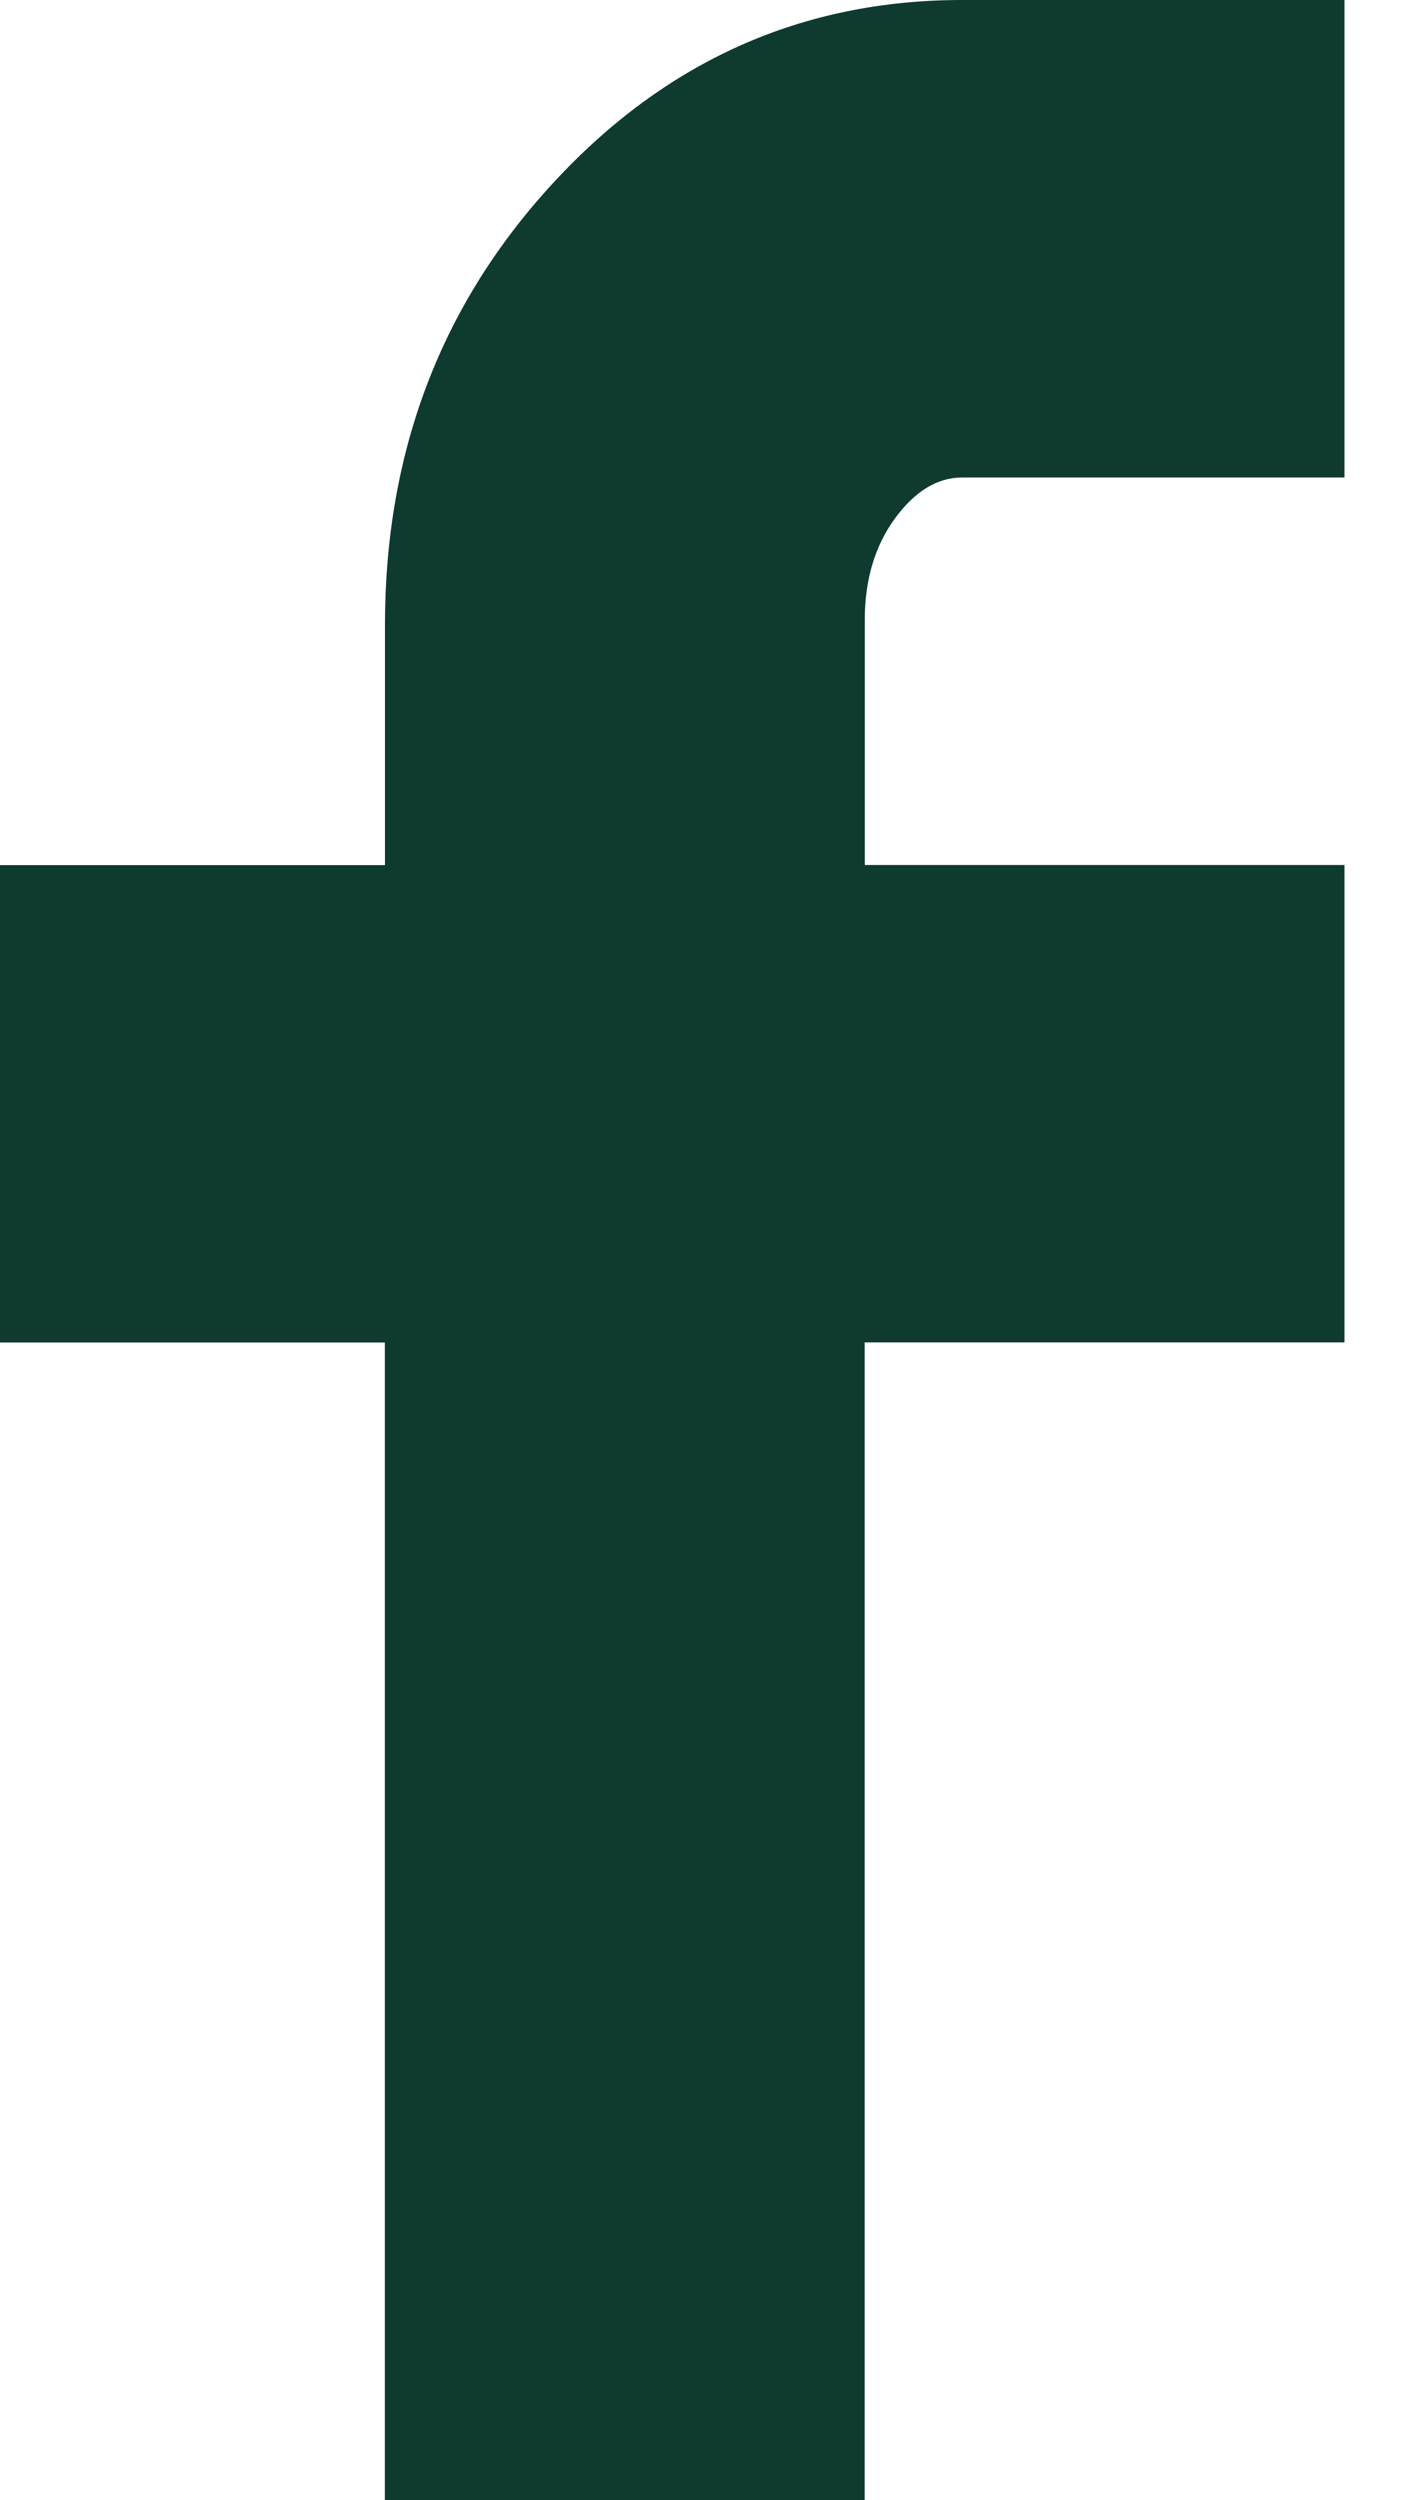 <svg width="12" height="21" viewBox="0 0 12 21" fill="none" xmlns="http://www.w3.org/2000/svg">
<path d="M0 11.277V7.267H3.235V5.25C3.235 3.794 3.707 2.555 4.652 1.533C5.596 0.511 6.742 0 8.085 0H11.298V4.011H8.085C7.876 4.011 7.687 4.127 7.519 4.357C7.351 4.588 7.267 4.872 7.267 5.208V7.266H11.298V11.276H7.266V21H3.234V11.277H0Z" fill="#0e3a2f"/>
</svg>
